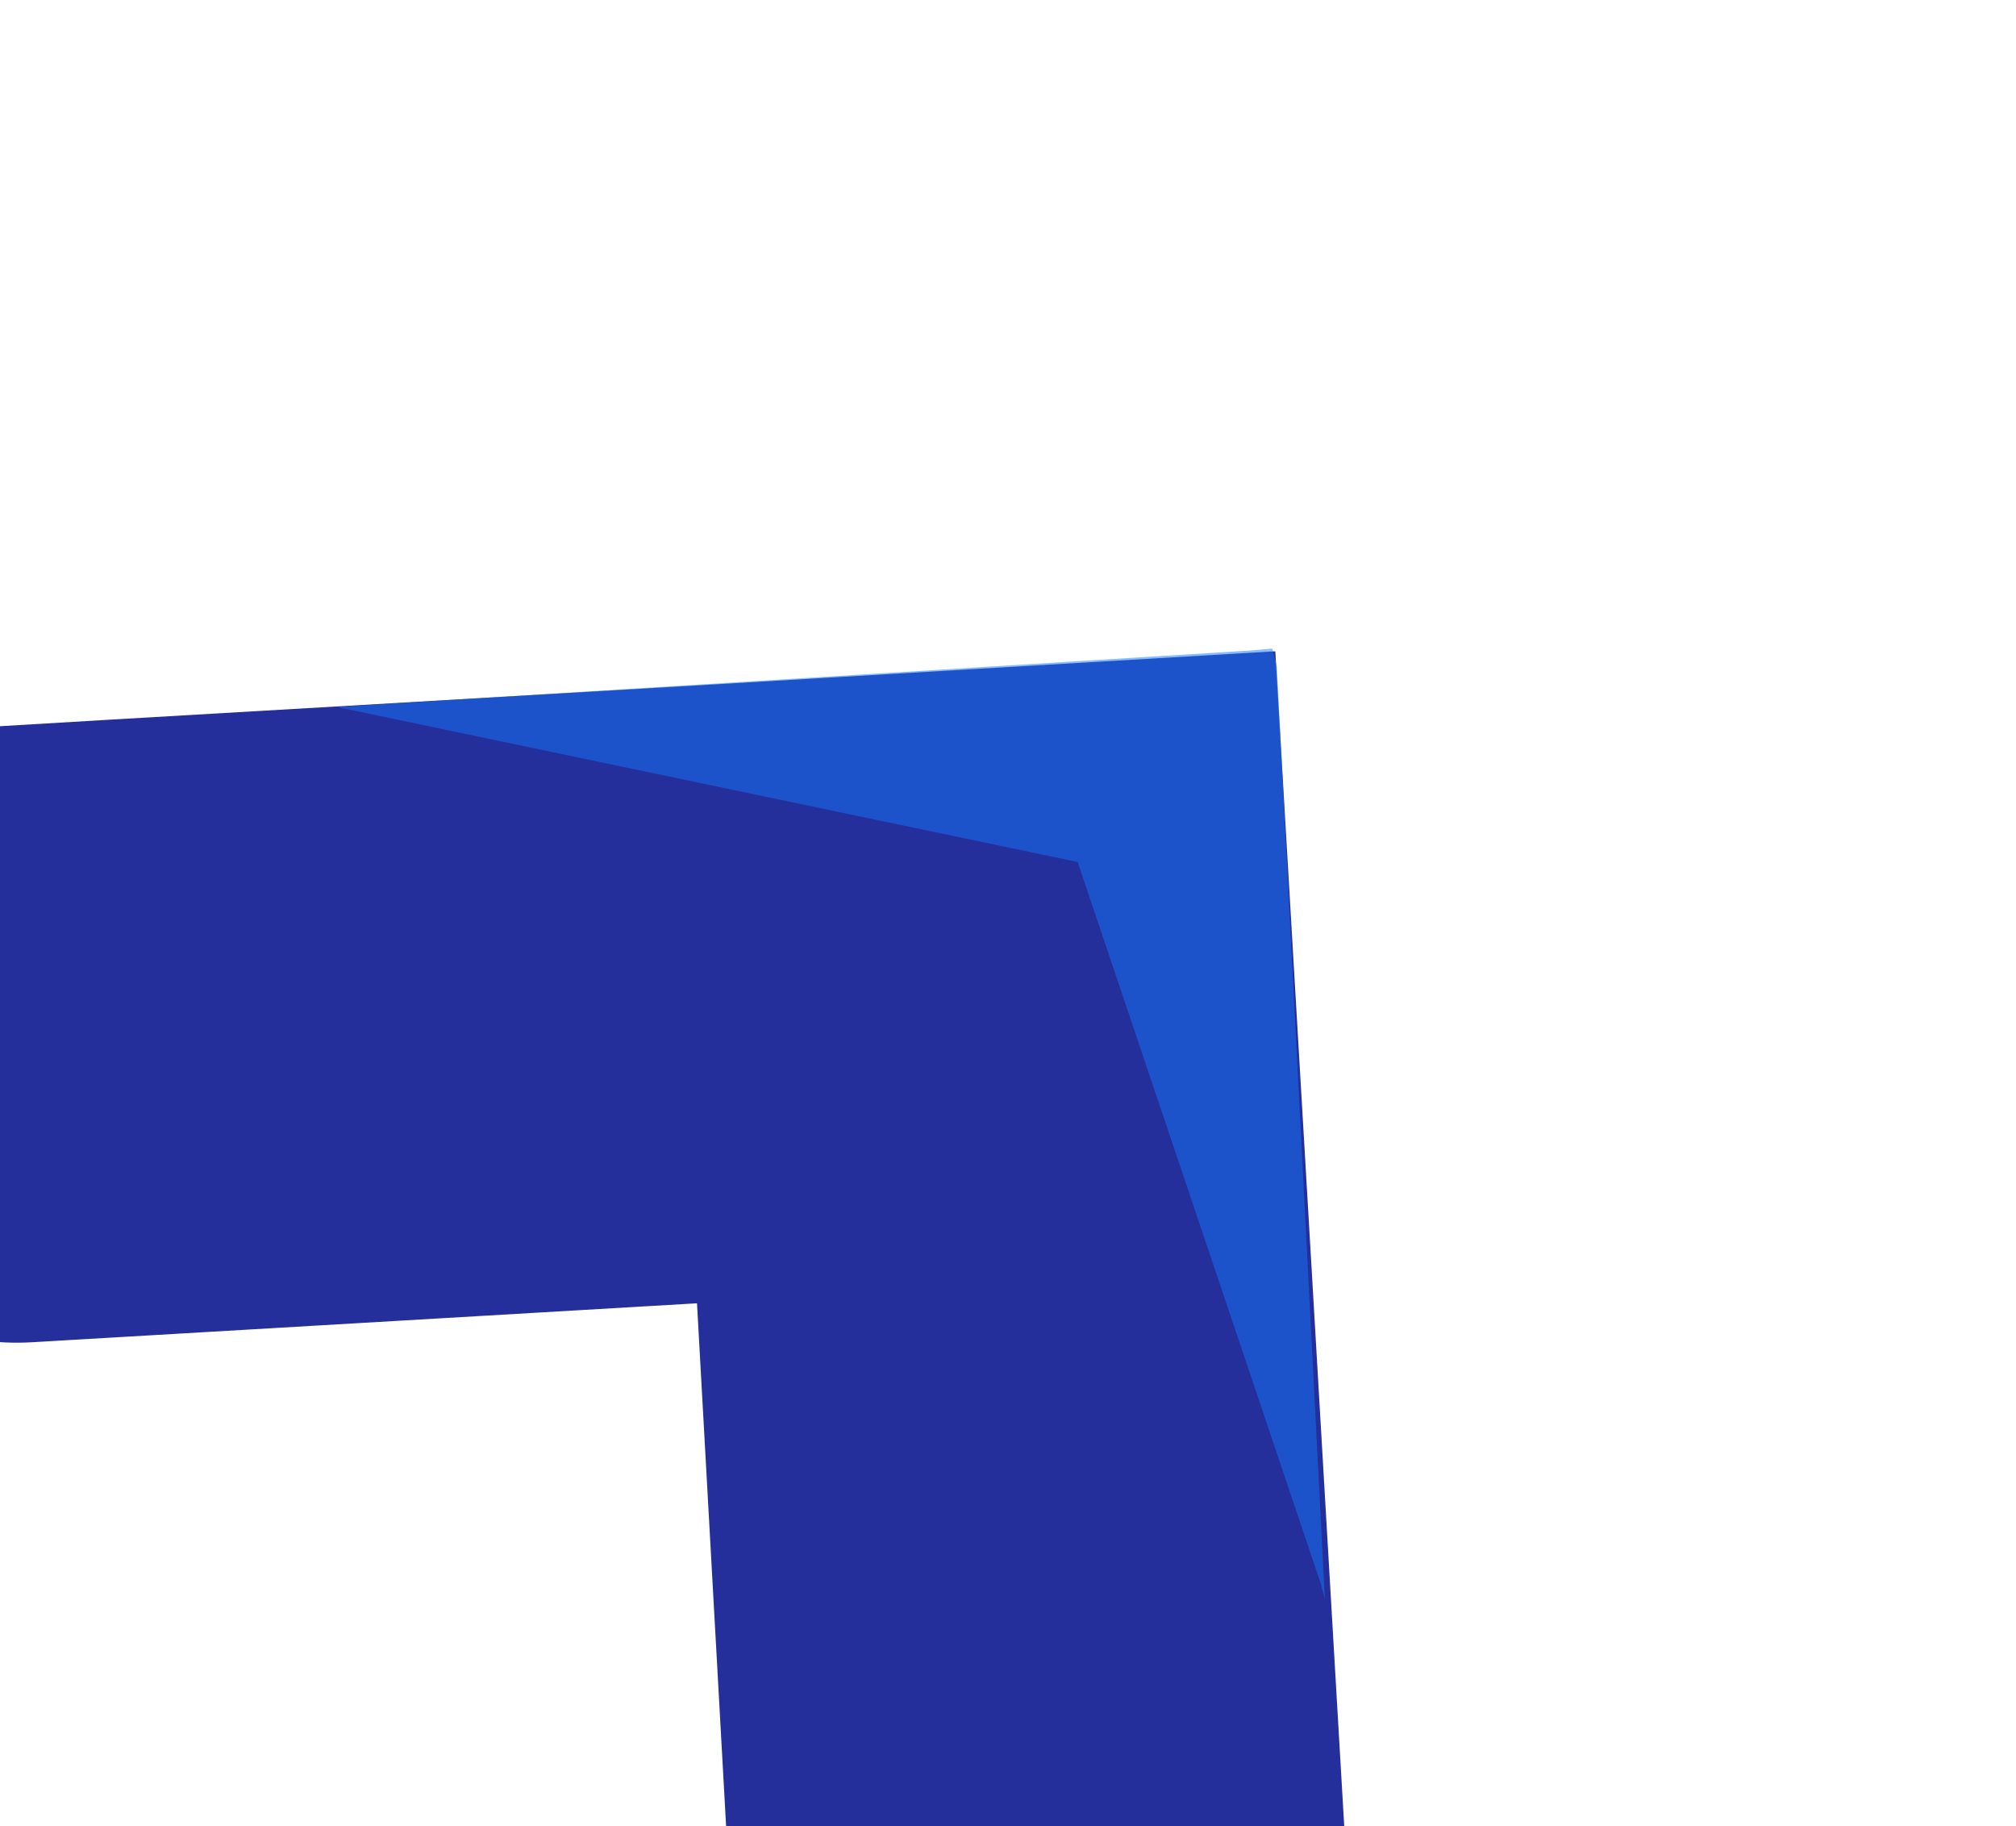 <svg width="106" height="96" viewBox="0 0 106 96" fill="none" xmlns="http://www.w3.org/2000/svg">
<path d="M70.998 101.455L68.97 66.798L67.054 34.239L34.704 36.147L5.54 37.847L-0.195 38.189C-7.58 38.62 -13.222 44.97 -12.828 52.391L-12.534 57.938C-12.104 65.319 -5.711 70.993 1.673 70.563L36.348 68.532L36.573 68.52L36.648 68.516L36.656 68.666L38.267 97.595L38.609 103.327C39.038 110.708 45.391 116.346 52.816 115.952L58.365 115.657C65.75 115.227 71.392 108.876 70.998 101.455Z" fill="#242F9B"/>
<path opacity="0.5" d="M17.839 37.194L56.663 45.315L69.428 83.198L69.661 84.05L67.134 35.025L66.897 34.097L65.811 34.193L17.875 37.154L17.839 37.194Z" fill="#1778FB"/>
</svg>
